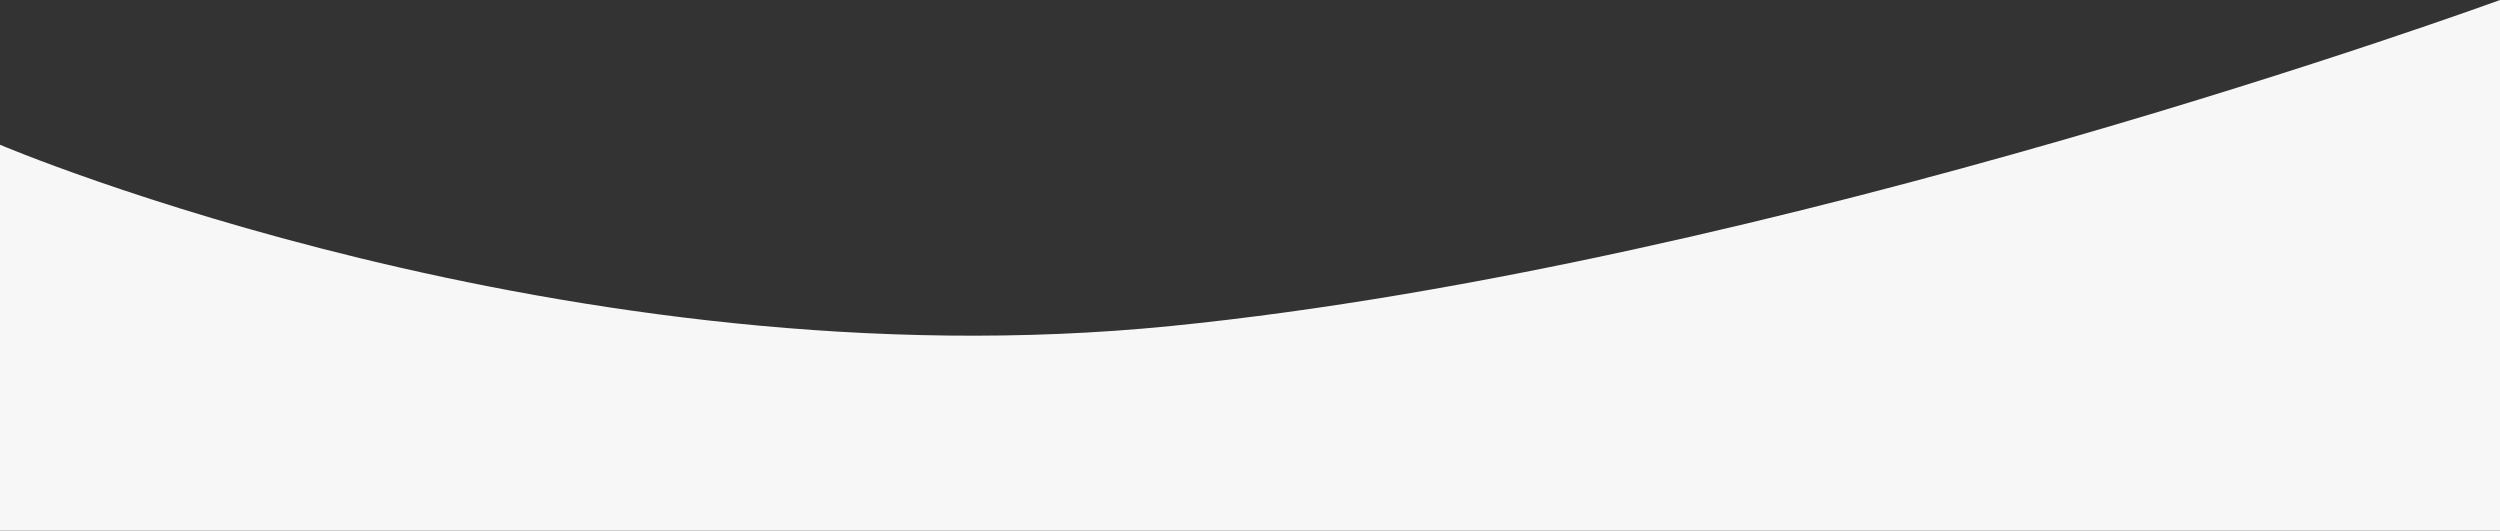 <svg width="2228" height="473" viewBox="0 0 2228 473" fill="none" xmlns="http://www.w3.org/2000/svg">
<rect x="0" y="0" width="2228" height="473" fill="#333333" stroke="none"/>
<path d="M0 129C0 129 506.5 344.469 1044 290.5C1581.5 236.531 2228 0 2228 0V473H0V129Z" fill="#F7F7F7"/>
</svg>
